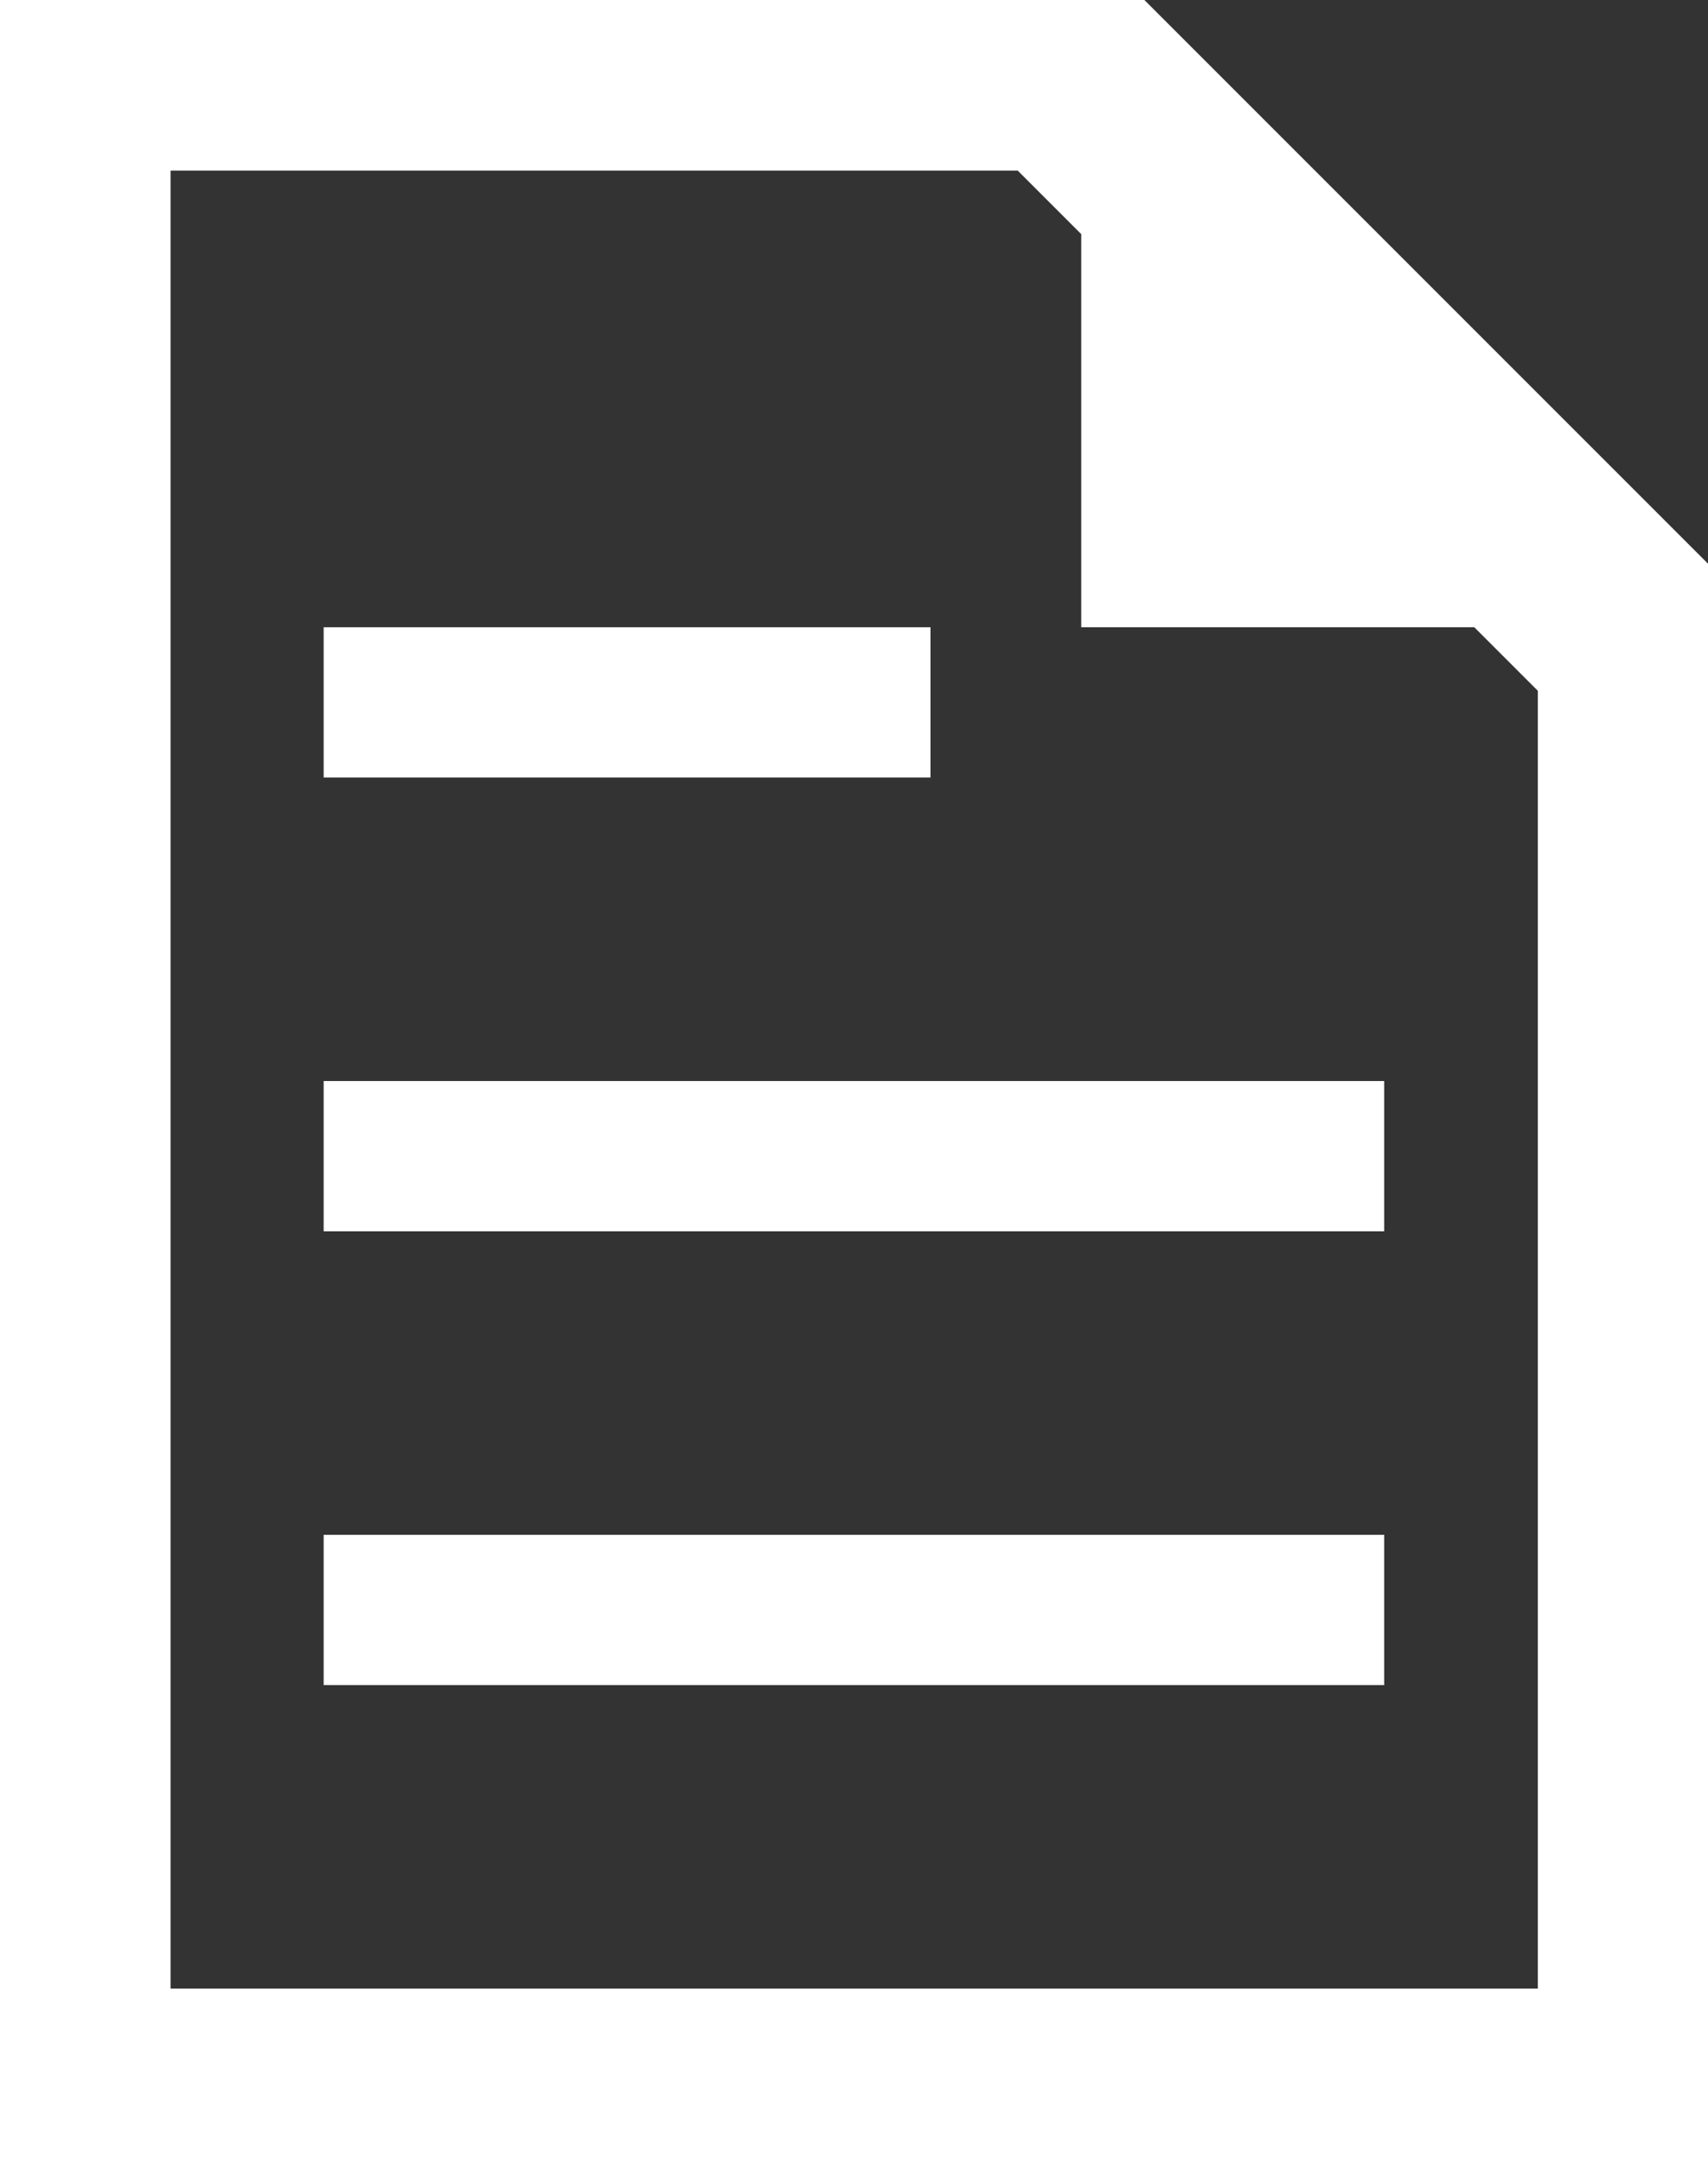 <svg xmlns="http://www.w3.org/2000/svg" width="13.71" height="17.352" viewBox="0 0 13.71 17.352">
  <rect x="0" y="0" width="13.71" height="17.352" fill="#333333" stroke="none"/>
  <g id="New_Symbol_48" transform="translate(-22 -12.8)">
    <path id="パス_1377" data-name="パス 1377" d="M31.186,12.8H22V30.152H35.71V17.324Zm3.132,15.96H23.369V14.169h6.8l.51.51v3.155h3.155l.51.51V28.76Z" transform="translate(0 0)" fill="#fff"/>
    <rect id="長方形_1817" data-name="長方形 1817" width="8.513" height="1.206" transform="translate(24.598 21.476)" fill="#fff"/>
    <rect id="長方形_1818" data-name="長方形 1818" width="4.871" height="1.206" transform="translate(24.598 17.834)" fill="#fff"/>
    <rect id="長方形_1819" data-name="長方形 1819" width="8.513" height="1.206" transform="translate(24.598 25.118)" fill="#fff"/>
  </g>
</svg>
